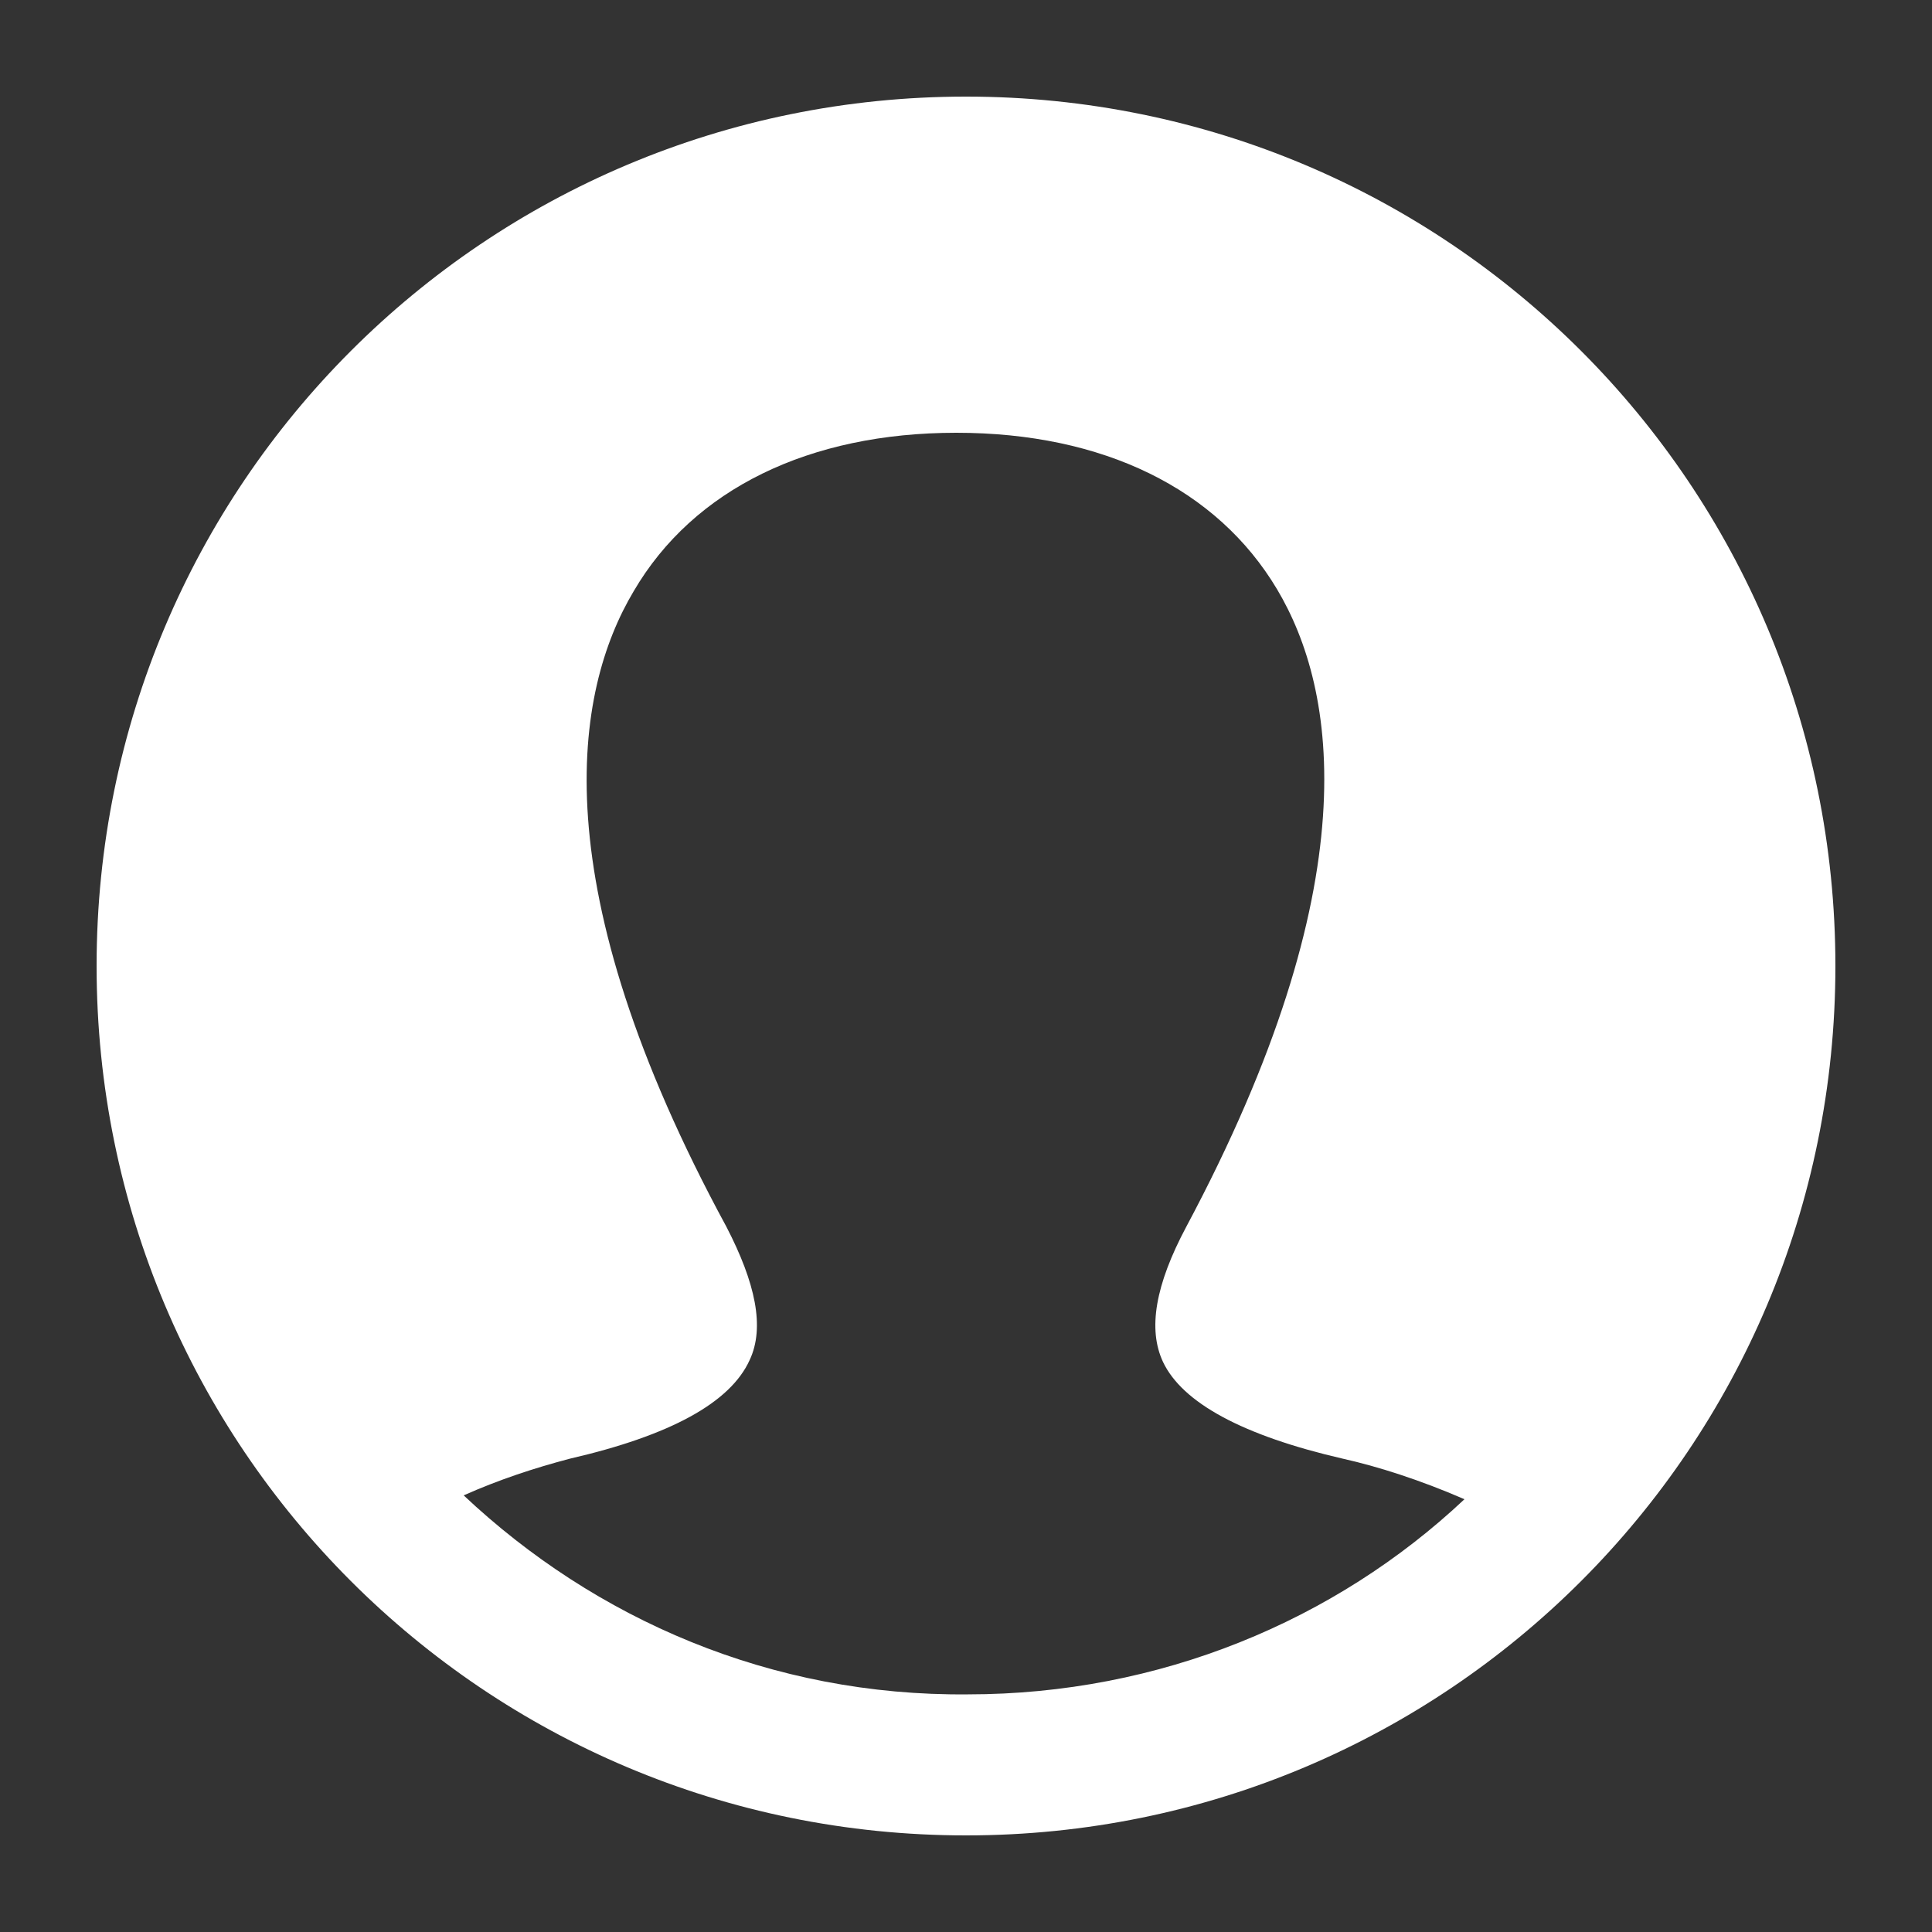 <svg xmlns="http://www.w3.org/2000/svg" xmlns:xlink="http://www.w3.org/1999/xlink" version="1.1" x="0px" y="0px" viewBox="-255 347 100 100" enable-background="new -255 347 100 100" xml:space="preserve" aria-hidden="true" width="100px" height="100px" style="fill:url(#CerosGradient_ida72d8f04f);"><rect x="-255" y="347" width="100" height="100" fill="#333333" stroke="none"/><defs><linearGradient class="cerosgradient" data-cerosgradient="true" id="CerosGradient_ida72d8f04f" gradientUnits="userSpaceOnUse" x1="50%" y1="100%" x2="50%" y2="0%"><stop offset="0%" stop-color="#FFFFFF"/><stop offset="100%" stop-color="#FFFFFF"/></linearGradient><linearGradient/></defs><path d="M-205,352c-24.9,0-45,20.1-45,45c0,24.9,20.1,45,45,45c24.9,0,45-20.1,45-45C-160,372.1-180.1,352-205,352z M-231,424.4  c1.8-0.8,3.6-1.4,5.5-1.9c5.2-1.2,8.3-2.9,9.3-5.1c0.8-1.7,0.3-4-1.2-6.9c-9.6-17.7-7.9-27.7-4.8-32.9c3.1-5.3,9.1-8.2,16.7-8.2  c7.6,0,13.5,2.9,16.6,8.1c3.1,5.2,4.8,15.2-4.7,33c-1.6,3-2,5.3-1.2,7c1,2.1,4.1,3.8,9.3,5c1.8,0.4,4,1.1,6.3,2.1  c-6.7,6.3-15.8,10.1-25.7,10.1C-215.1,434.8-224.2,430.8-231,424.4z" style="fill:url(#CerosGradient_ida72d8f04f);"/></svg>